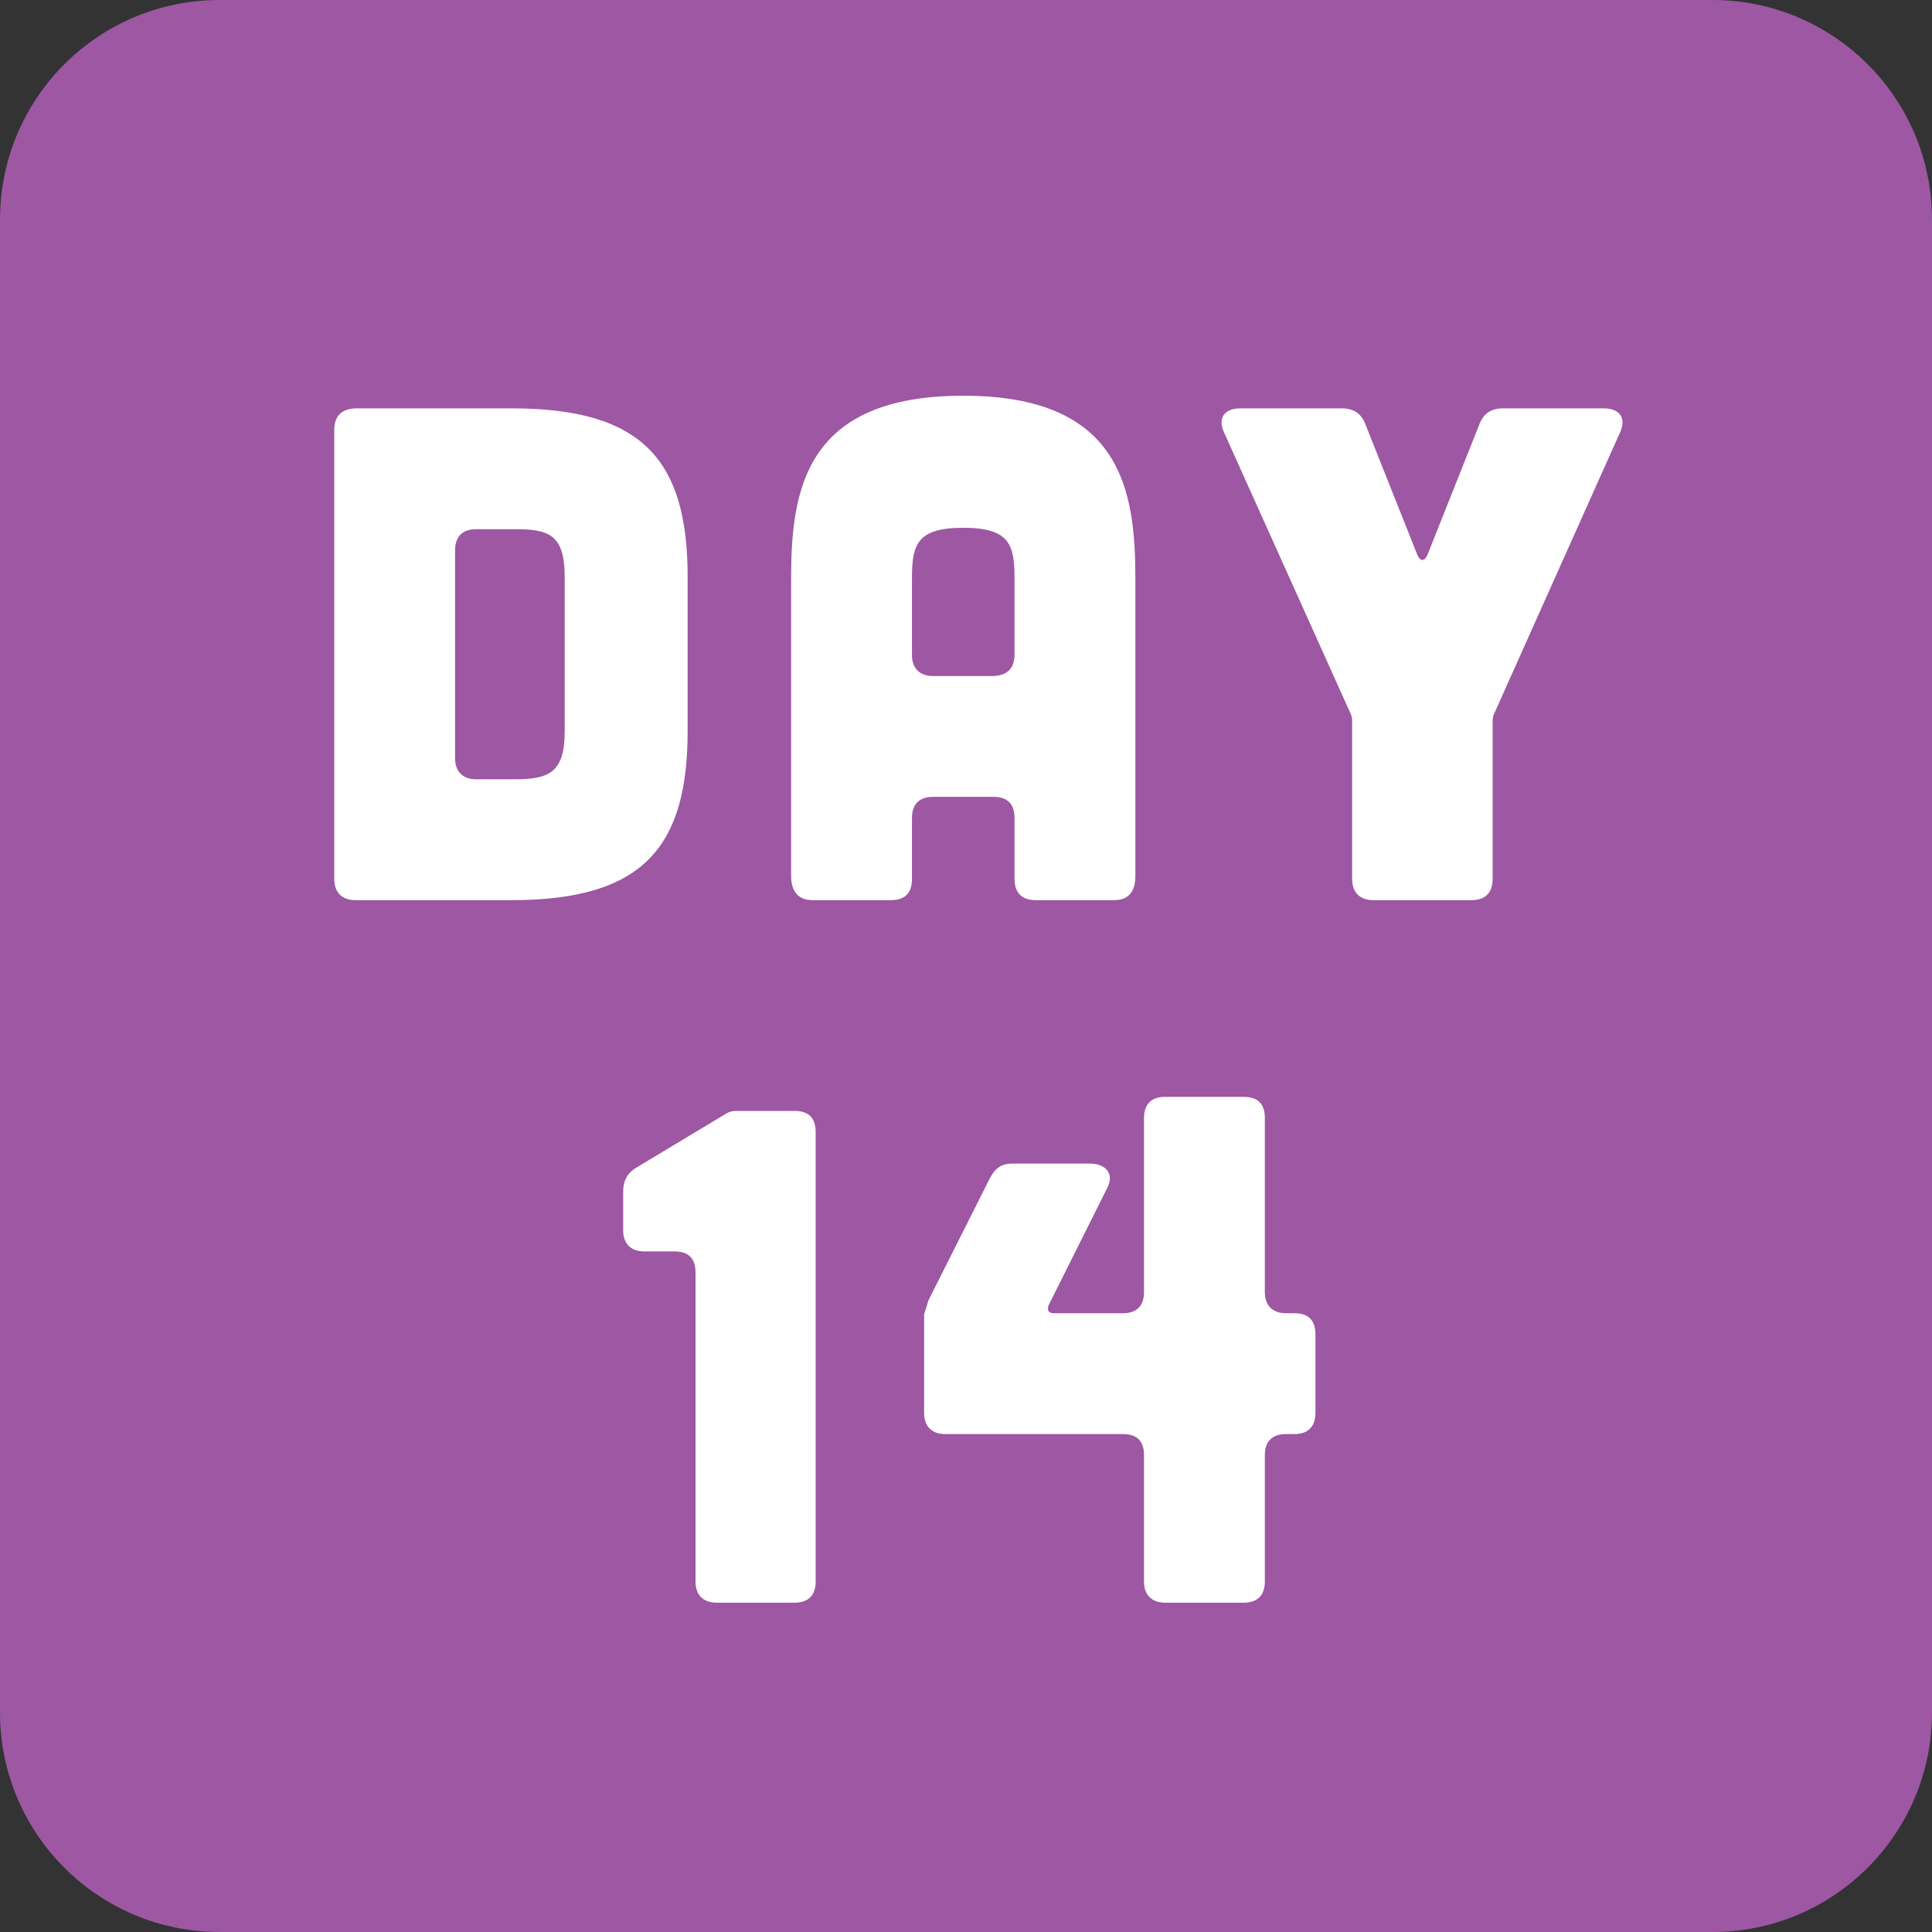 <svg width="88" height="88" viewBox="0 0 88 88" fill="none" xmlns="http://www.w3.org/2000/svg">
<rect x="0" y="0" width="88" height="88" fill="#333333" stroke="none"/>
<path d="M0 10C0 4.477 4.477 0 10 0H78C83.523 0 88 4.477 88 10V78C88 83.523 83.523 88 78 88H10C4.477 88 0 83.523 0 78V10Z" fill="#9D57A3"/>
<path d="M16.185 18.6H23.321C29.337 18.6 31.321 21.032 31.321 26.28V33.288C31.321 38.536 29.337 41 23.321 41H16.185C15.577 41 15.225 40.648 15.225 40.04V19.592C15.225 18.952 15.545 18.632 16.185 18.6ZM21.689 35.496H23.417C24.953 35.496 25.721 35.24 25.721 33.32C25.721 33.288 25.721 26.312 25.721 26.28C25.721 24.296 24.953 24.104 23.417 24.104H21.689C21.081 24.104 20.729 24.424 20.729 25.064V34.536C20.729 35.144 21.081 35.496 21.689 35.496ZM51.714 39.912C51.714 40.616 51.394 41 50.754 41H47.17C46.562 41 46.21 40.68 46.21 40.04V37.256C46.21 36.616 45.89 36.296 45.25 36.296H42.498C41.89 36.296 41.538 36.616 41.538 37.256V40.04C41.538 40.68 41.218 41 40.578 41H36.994C36.386 41 36.034 40.616 36.034 39.912V26.344C36.034 22.312 36.674 18.024 43.874 18.024C51.074 18.024 51.714 22.312 51.714 26.344V39.912ZM46.21 26.344C46.21 24.808 45.986 24.04 43.874 24.04C41.762 24.04 41.538 24.808 41.538 26.344V29.832C41.538 30.44 41.89 30.792 42.498 30.792H45.25C45.89 30.76 46.21 30.44 46.21 29.8V26.344ZM61.108 18.6C61.652 18.6 62.004 18.824 62.196 19.336L64.564 25.288C64.692 25.576 64.884 25.576 65.012 25.288L67.38 19.336C67.572 18.824 67.924 18.6 68.468 18.6H73.044C73.78 18.6 74.1 19.048 73.78 19.72L68.052 32.52C67.988 32.648 67.988 32.776 67.988 32.904V40.04C67.988 40.648 67.668 41 67.028 41H62.548C61.94 41 61.588 40.648 61.588 40.04V32.904C61.588 32.776 61.588 32.648 61.524 32.52L55.764 19.72C55.444 19.048 55.764 18.6 56.5 18.6H61.108ZM36.192 50.6C36.832 50.6 37.152 50.92 37.152 51.56V72.04C37.152 72.648 36.832 73 36.192 73H32.64C32.032 73 31.68 72.648 31.68 72.04V57.96C31.68 57.32 31.36 57 30.72 57H29.344C28.736 57 28.384 56.648 28.384 56.04V54.312C28.384 53.768 28.576 53.416 29.024 53.16L33.12 50.696C33.248 50.632 33.376 50.6 33.536 50.6H36.192ZM59.916 60.776V64.36C59.916 64.968 59.596 65.32 58.956 65.32H58.572C57.964 65.32 57.612 65.64 57.612 66.28V72.04C57.612 72.648 57.292 73 56.652 73H53.068C52.46 73 52.108 72.648 52.108 72.04V66.28C52.108 65.64 51.788 65.32 51.148 65.32H43.052C42.444 65.32 42.092 64.968 42.092 64.36V59.88C42.092 59.848 42.188 59.592 42.284 59.24L45.036 53.768C45.292 53.256 45.548 53 46.124 53H49.644C50.348 53 50.764 53.448 50.444 54.088L47.756 59.464C47.692 59.688 47.756 59.816 48.012 59.816H51.148C51.788 59.816 52.108 59.464 52.108 58.856V50.92C52.108 50.28 52.46 49.96 53.068 49.96H56.652C57.292 49.96 57.612 50.28 57.612 50.92V58.856C57.612 59.464 57.964 59.816 58.572 59.816H58.956C59.596 59.816 59.916 60.136 59.916 60.776Z" fill="white"/>
</svg>
